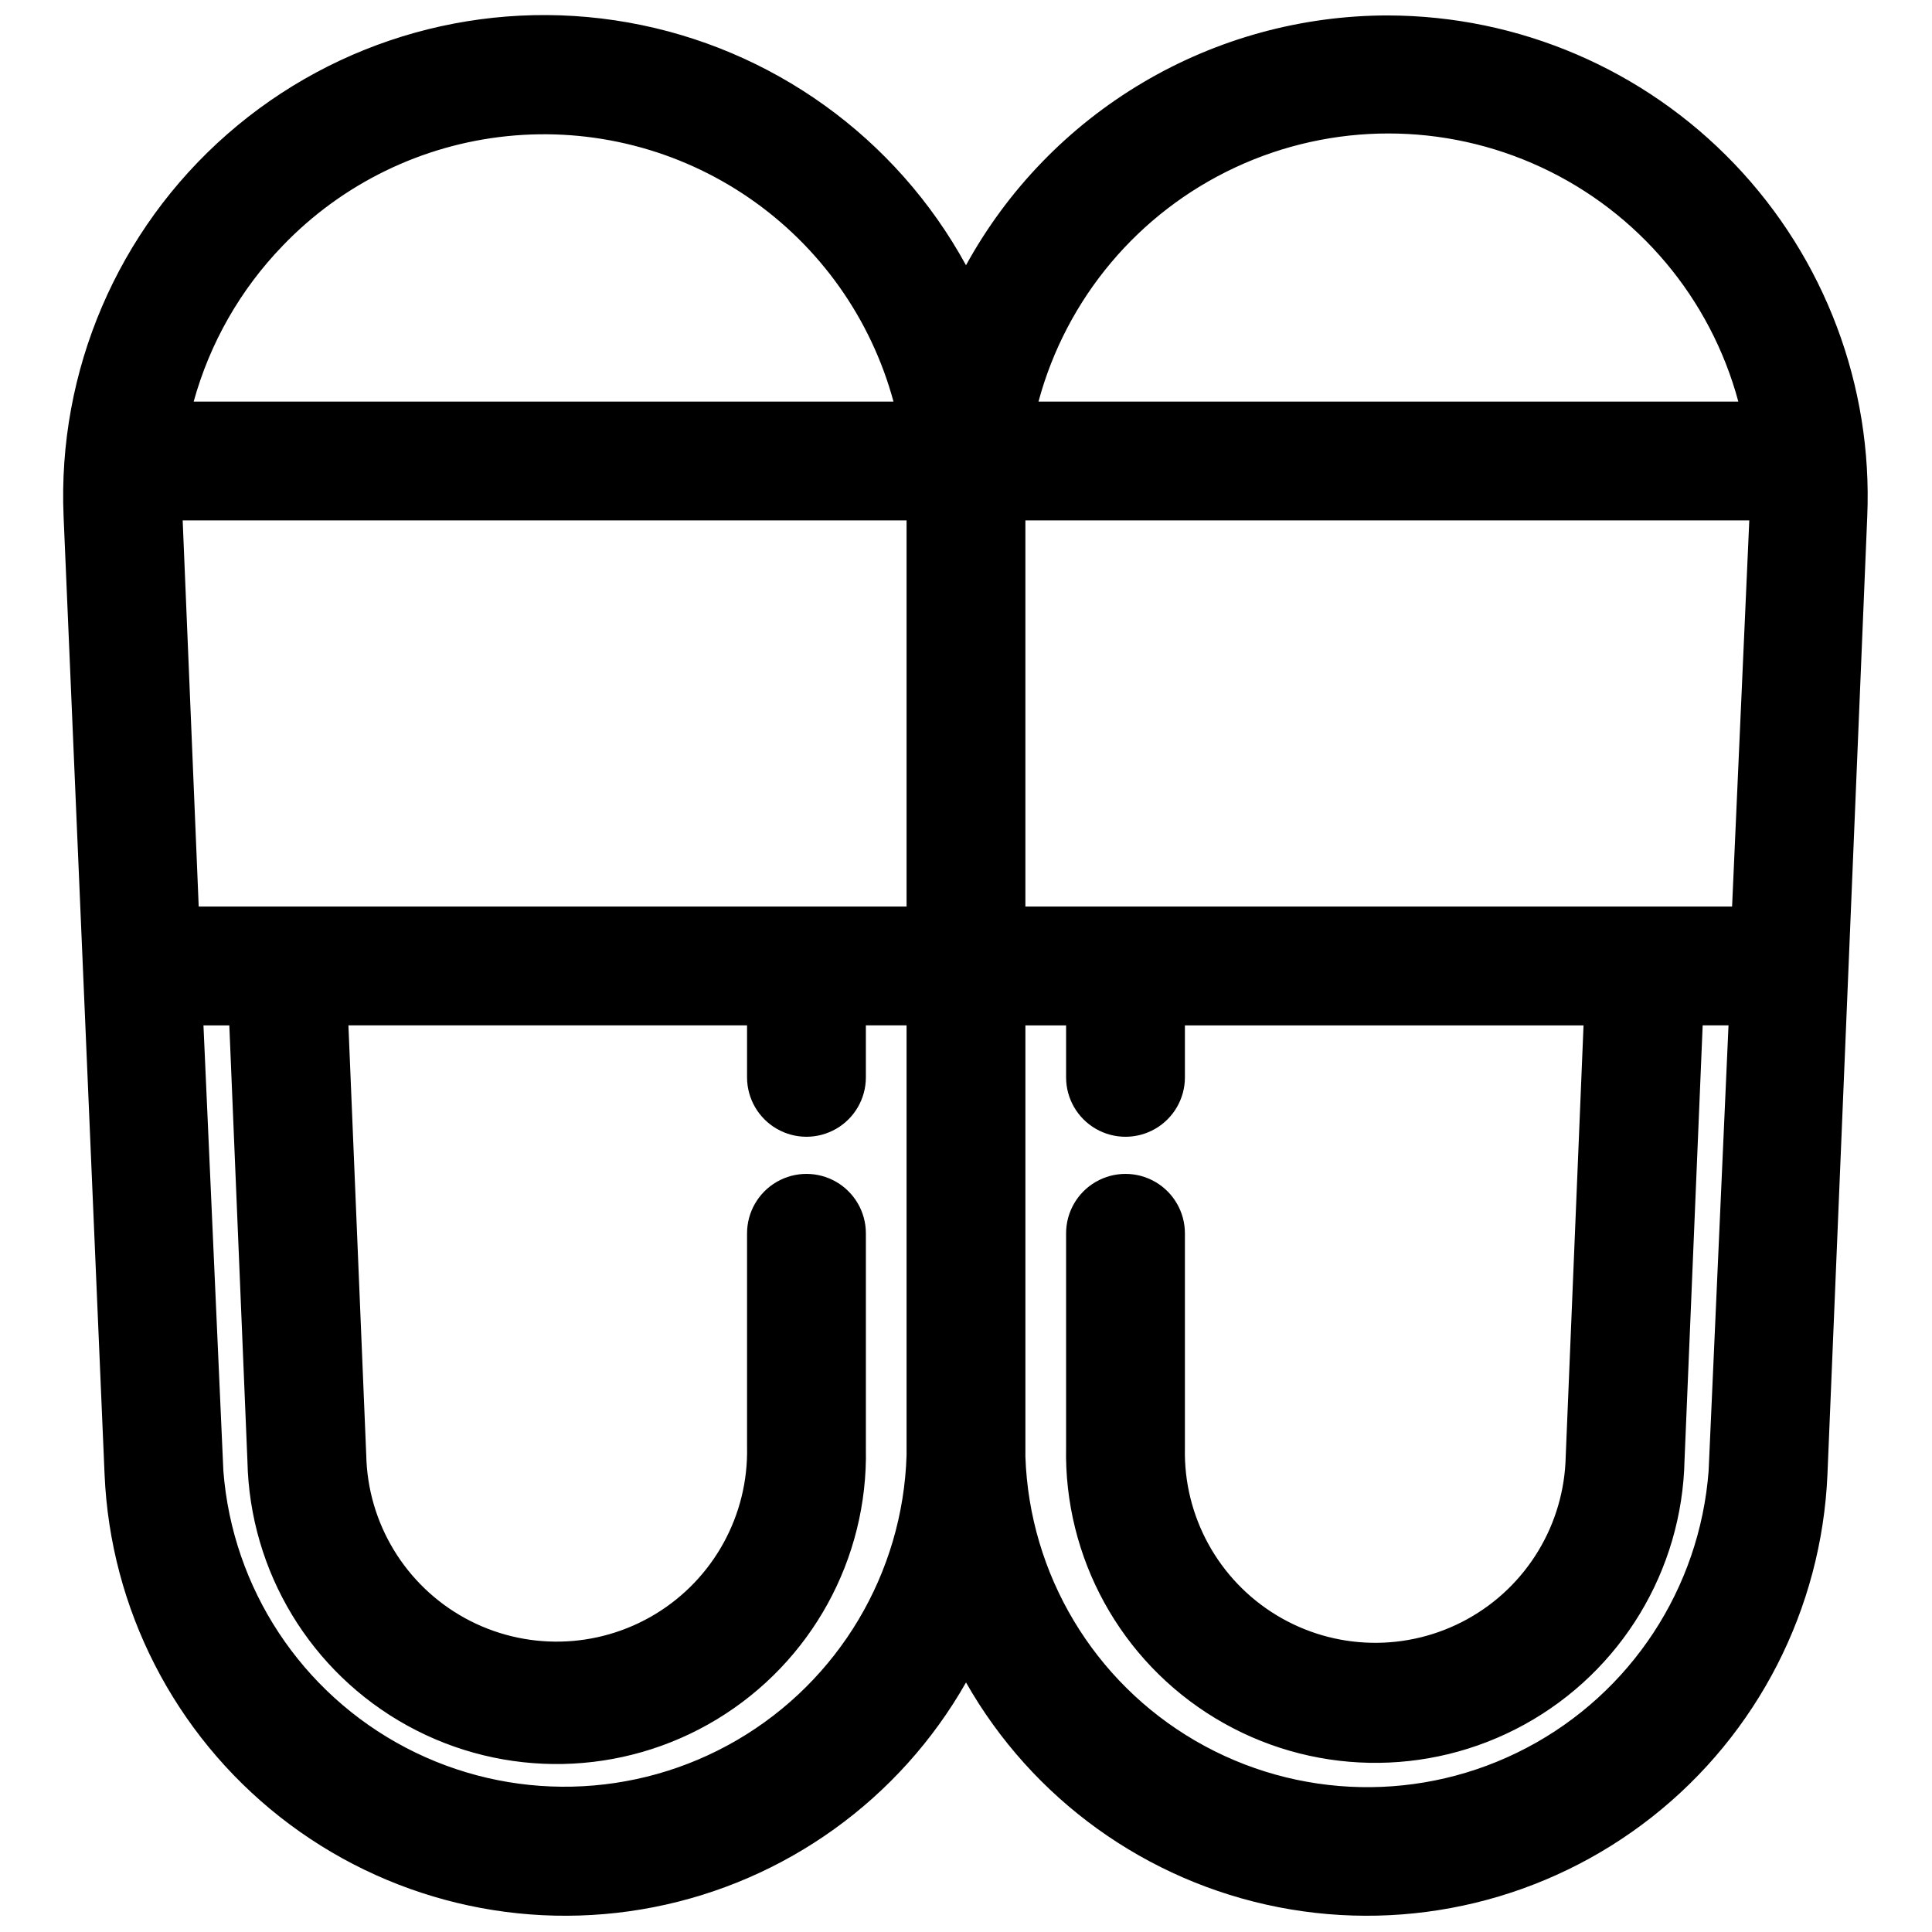 <?xml version="1.0" encoding="UTF-8"?>
<!-- Uploaded to: SVG Repo, www.svgrepo.com, Generator: SVG Repo Mixer Tools -->
<svg width="800px" height="800px" version="1.1" viewBox="144 144 512 512" xmlns="http://www.w3.org/2000/svg">
 <defs>
  <clipPath id="a">
   <path d="m160 148.09h479v503.81h-479z"/>
  </clipPath>
 </defs>
 <g clip-path="url(#a)">
  <path d="m511.78 148.09c-22.852 0.016-45.285 6.164-64.949 17.812-19.66 11.645-35.836 28.359-46.832 48.391-18.547-33.914-51.48-57.578-89.539-64.336-38.059-6.758-77.129 4.121-106.21 29.578-29.09 25.457-45.051 62.738-43.398 101.36l10.863 253.87c1.527 35.57 18.496 68.703 46.461 90.73 27.969 22.031 64.152 30.766 99.09 23.918 34.938-6.844 65.152-28.586 82.738-59.543 17.586 30.957 47.797 52.699 82.734 59.543 34.938 6.848 71.121-1.887 99.09-23.918 27.969-22.027 44.934-55.16 46.465-90.73l10.547-253.87c1.48-34.656-11.242-68.418-35.223-93.48-23.977-25.066-57.145-39.266-91.832-39.32zm-292.84 61.008c15.754-16.414 36.832-26.699 59.465-29.016 22.637-2.316 45.359 3.484 64.109 16.371 18.754 12.883 32.32 32.012 38.273 53.973h-185.46c4.289-15.535 12.41-29.746 23.617-41.328zm165.31 320.55c-0.973 31.215-17.941 59.73-44.91 75.48-26.969 15.746-60.141 16.512-87.809 2.023-27.664-14.492-45.926-42.195-48.336-73.332l-5.277-118.08h6.852l4.801 115.48c0.605 29.277 16.781 56.008 42.441 70.121 25.656 14.113 56.895 13.469 81.945-1.691 25.055-15.164 40.113-42.539 39.508-71.816v-56.992c0-5.625-3-10.824-7.871-13.637s-10.871-2.812-15.742 0c-4.871 2.812-7.875 8.012-7.875 13.637v56.68-0.004c0.383 18.031-8.887 34.891-24.309 44.234-15.422 9.34-34.656 9.746-50.461 1.062-15.801-8.688-25.77-25.141-26.148-43.168l-4.723-113.91h105.64v13.777c0 5.625 3.004 10.82 7.875 13.633 4.871 2.812 10.871 2.812 15.742 0s7.871-8.008 7.871-13.633v-13.777h10.785zm0-145.4h-187.59l-4.25-102.34h191.84zm212.55 149.57c-2.371 31.121-20.578 58.836-48.199 73.367-27.621 14.535-60.773 13.844-87.766-1.828-26.988-15.676-44.023-44.125-45.094-75.32v-114.3h10.785v13.777c0 5.625 3 10.82 7.871 13.633 4.871 2.812 10.875 2.812 15.746 0 4.871-2.812 7.871-8.008 7.871-13.633v-13.777h105.64l-4.723 114.22c-0.379 18.027-10.348 34.484-26.148 43.168-15.805 8.688-35.039 8.281-50.461-1.062s-24.688-26.203-24.309-44.23v-56.992c0-5.625-3-10.824-7.871-13.637-4.871-2.812-10.875-2.812-15.746 0-4.871 2.812-7.871 8.012-7.871 13.637v56.68-0.004c-0.605 29.277 14.457 56.656 39.508 71.816 25.051 15.164 56.289 15.809 81.949 1.691 25.656-14.113 41.832-40.844 42.438-70.121l4.805-115.17h6.848zm6.219-149.57h-187.28v-102.34h191.84zm-183.81-133.82c7.375-27.383 26.477-50.102 52.184-62.074 25.707-11.977 55.391-11.977 81.098 0 25.707 11.973 44.805 34.691 52.184 62.074z"/>
 </g>
</svg>